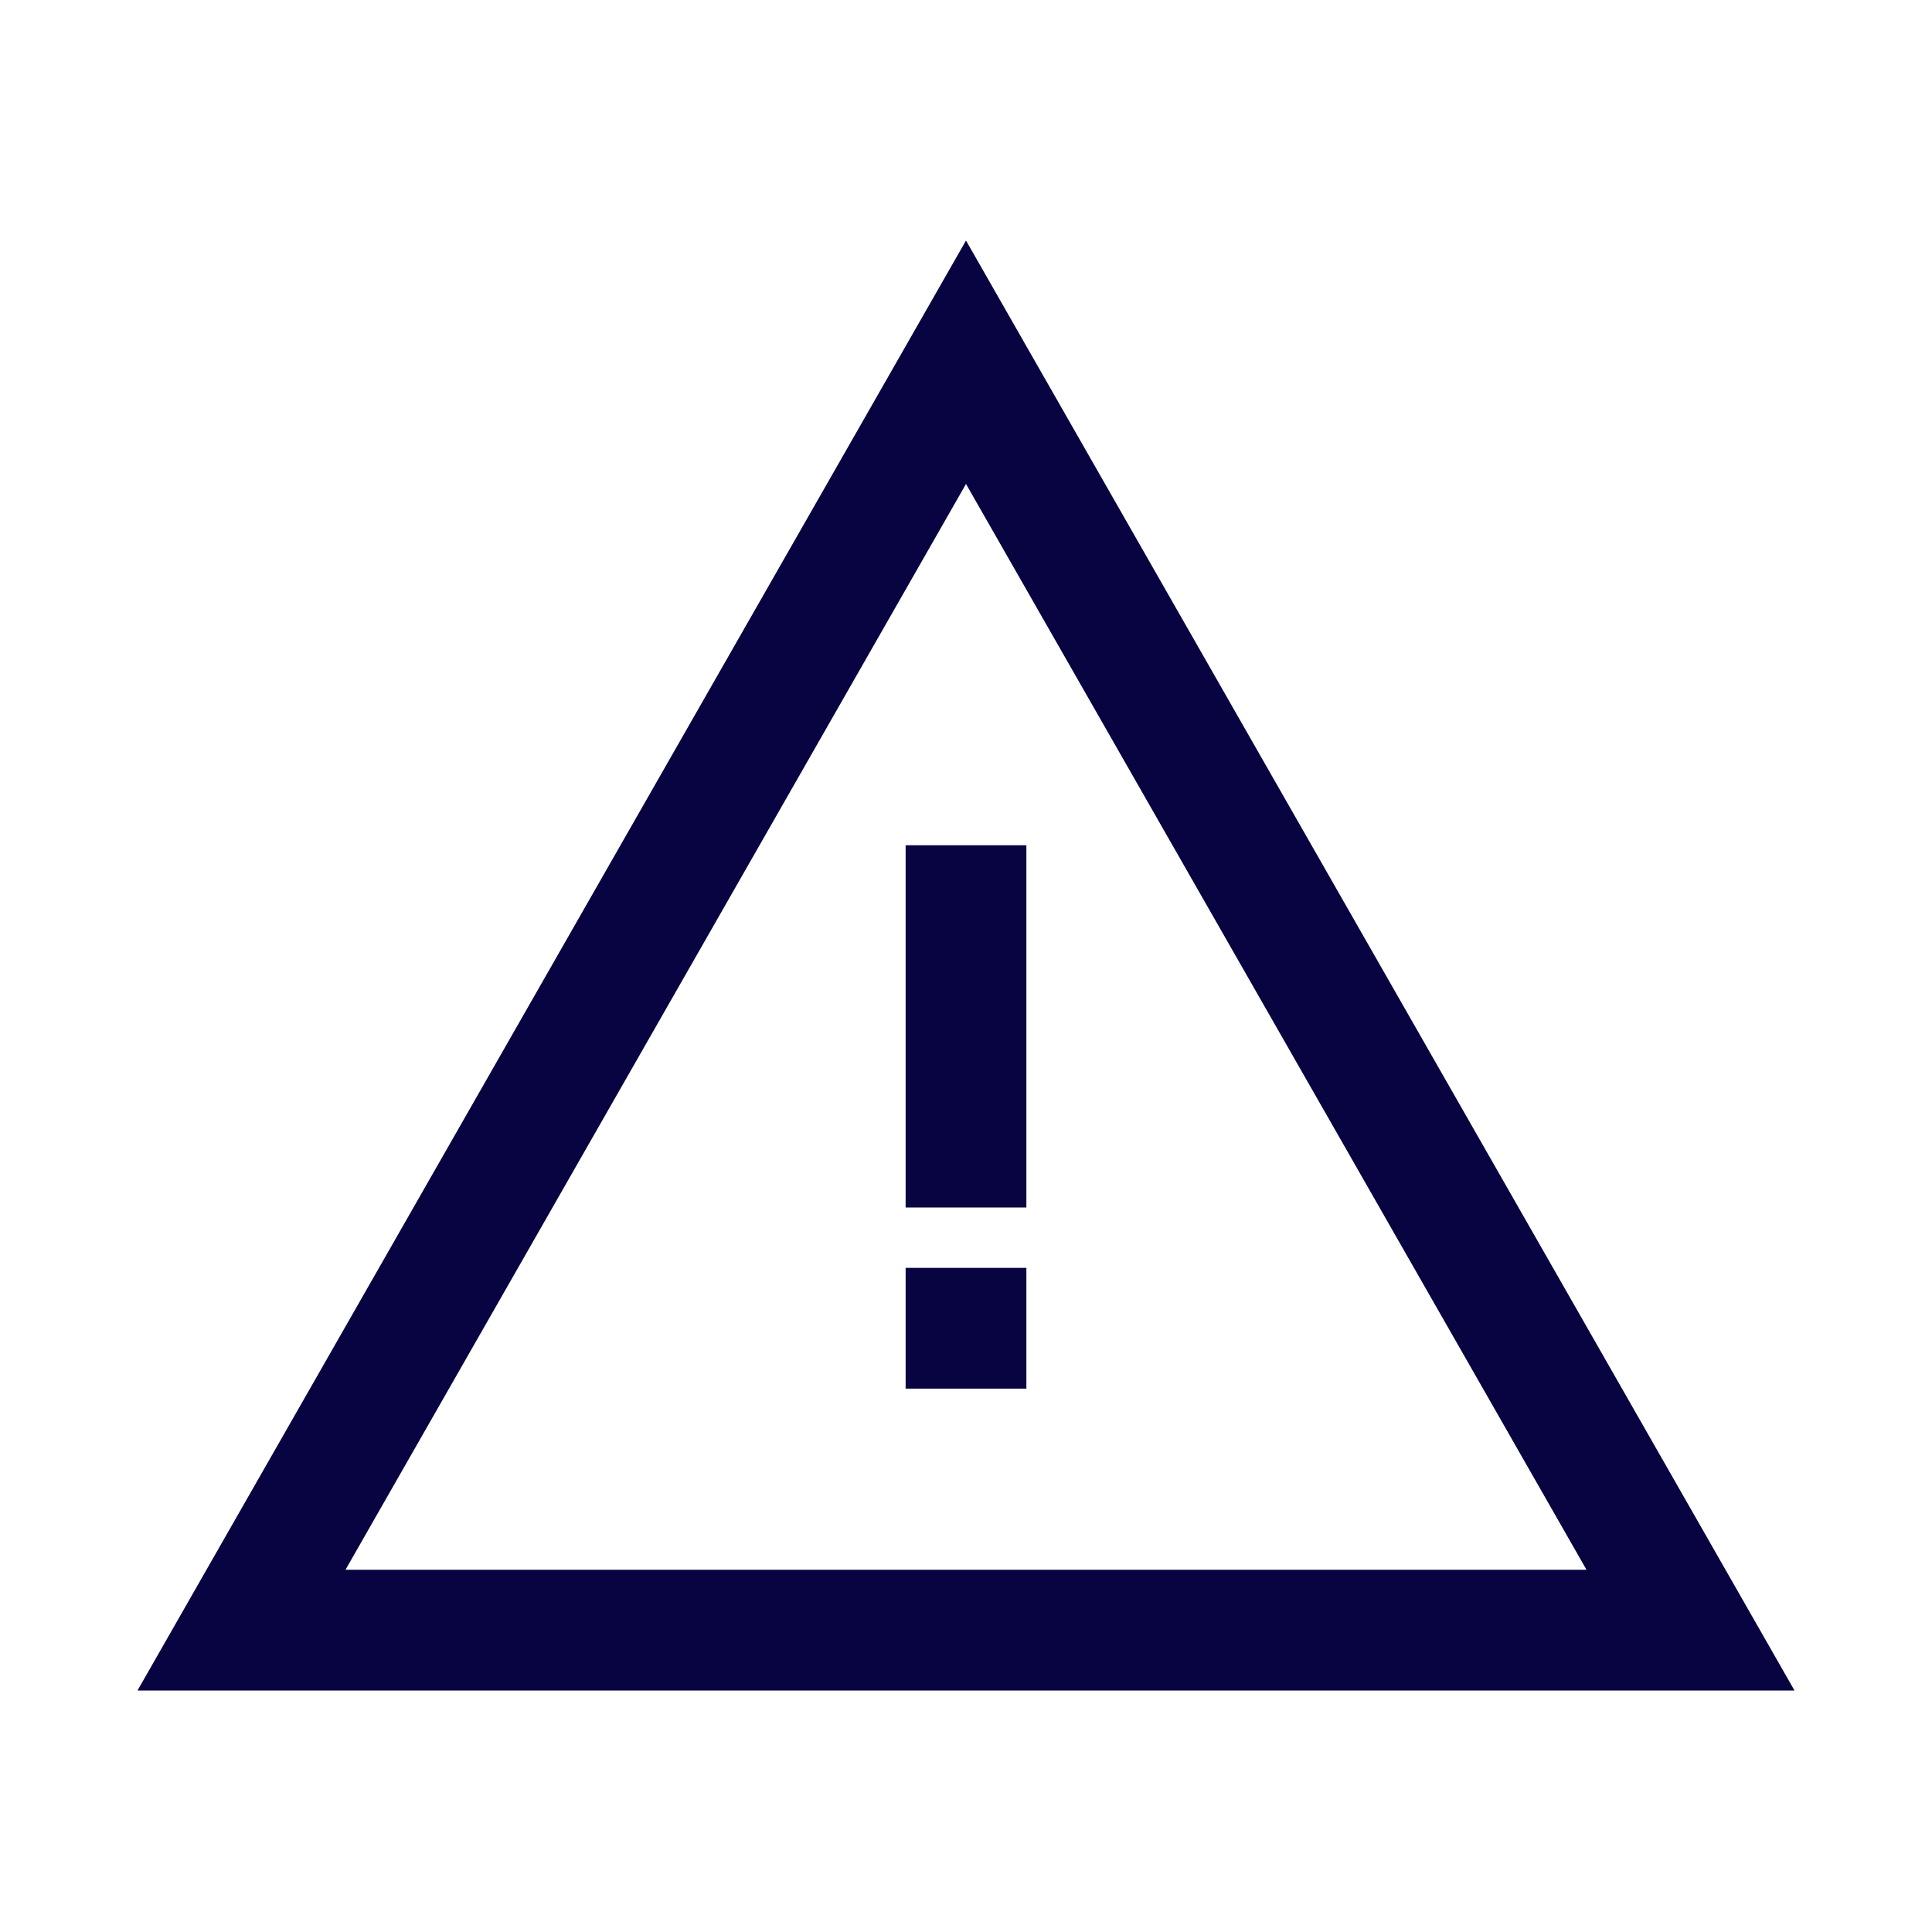 <?xml version="1.0" encoding="utf-8"?><!-- Скачано с сайта svg4.ru / Downloaded from svg4.ru -->
<svg width="800px" height="800px" viewBox="0 0 24 24" fill="none" xmlns="http://www.w3.org/2000/svg">
<path fill-rule="evenodd" clip-rule="evenodd" d="M12 2.988L22.292 21H1.708L12 2.988ZM4.292 19.5H19.708L12 6.012L4.292 19.5Z" fill="#080341"/>
<path fill-rule="evenodd" clip-rule="evenodd" d="M11.25 15L11.25 10.5L12.75 10.5L12.75 15L11.25 15Z" fill="#080341"/>
<path fill-rule="evenodd" clip-rule="evenodd" d="M11.25 17.25L11.25 15.75L12.75 15.75L12.75 17.25L11.25 17.25Z" fill="#080341"/>
</svg>